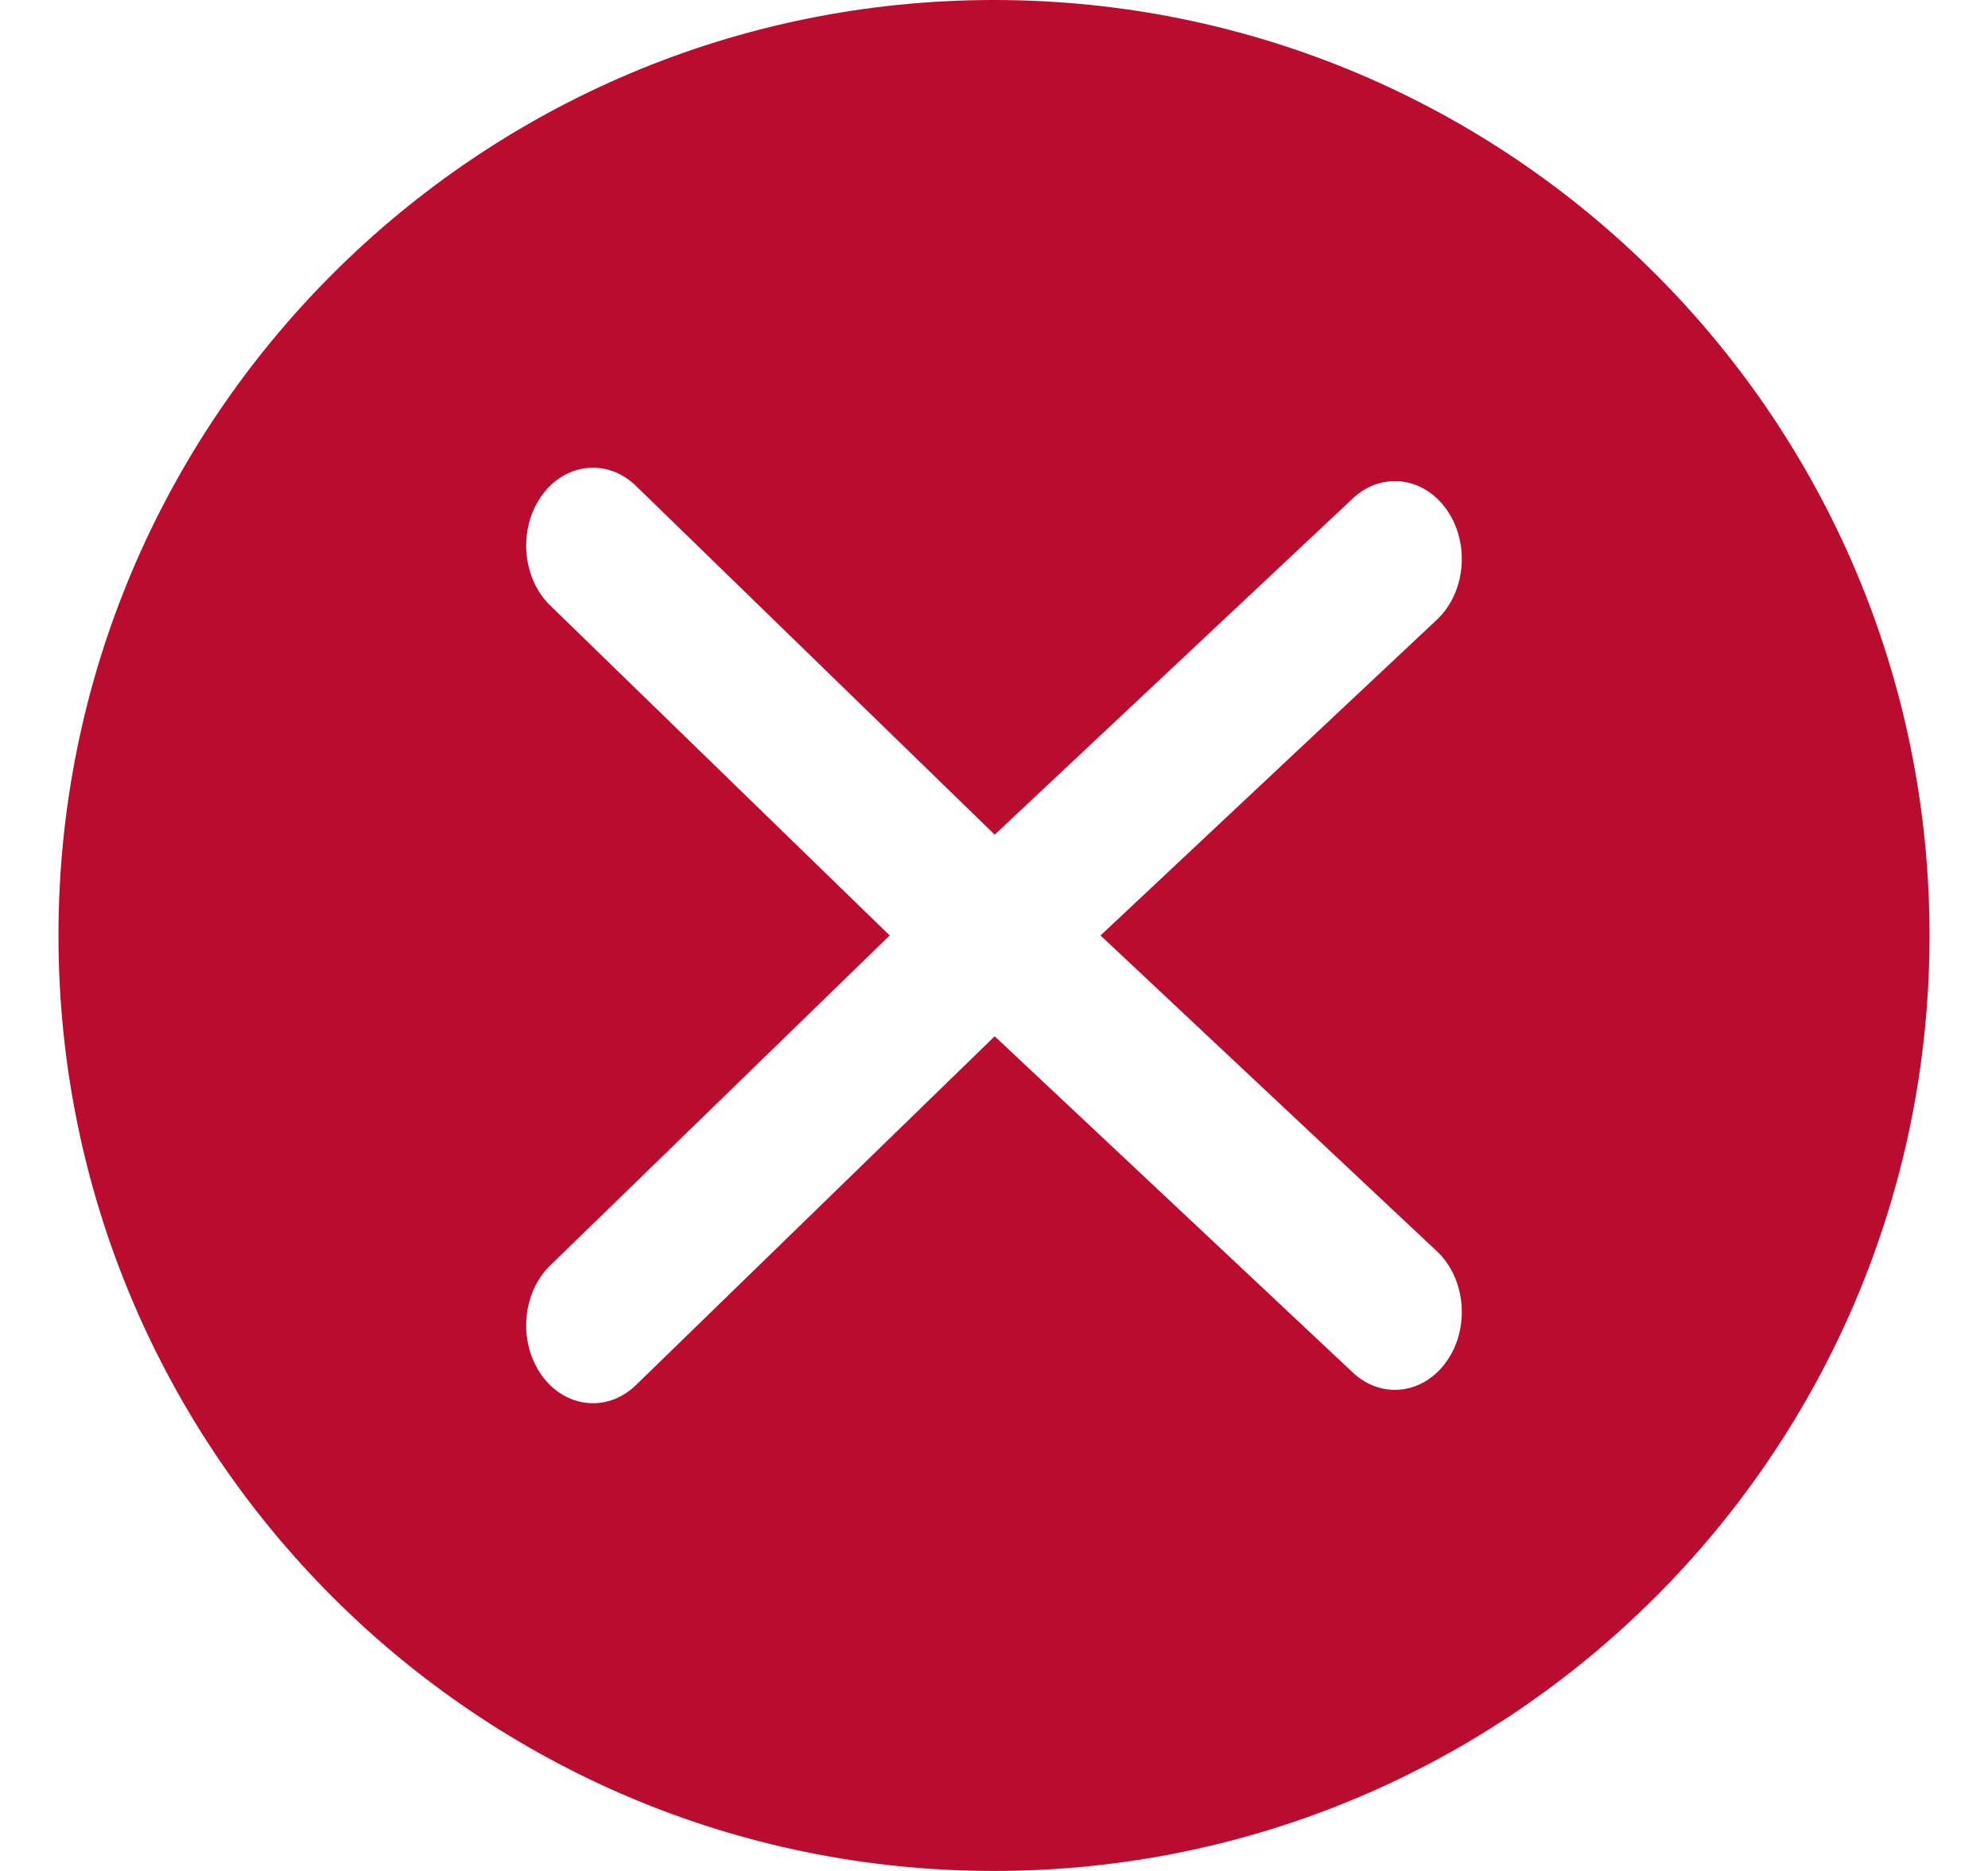 <svg width="17" height="16" viewBox="0 0 17 16" fill="none" xmlns="http://www.w3.org/2000/svg">
<path fill-rule="evenodd" clip-rule="evenodd" d="M8.5 16C12.918 16 16.5 12.418 16.5 8C16.5 3.582 12.918 0 8.5 0C4.082 0 0.5 3.582 0.5 8C0.5 12.418 4.082 16 8.5 16ZM4.705 10.822L7.608 8L4.705 5.178C4.463 4.943 4.43 4.522 4.632 4.239C4.834 3.957 5.194 3.919 5.437 4.154L8.506 7.138L11.57 4.261C11.816 4.031 12.176 4.076 12.374 4.363C12.572 4.649 12.533 5.069 12.287 5.3L9.411 8L12.287 10.7C12.533 10.931 12.572 11.351 12.374 11.637C12.176 11.924 11.816 11.969 11.57 11.739L8.506 8.862L5.437 11.846C5.194 12.081 4.834 12.043 4.632 11.761C4.43 11.478 4.463 11.057 4.705 10.822Z" fill="#BA0C2F"/>
</svg>
